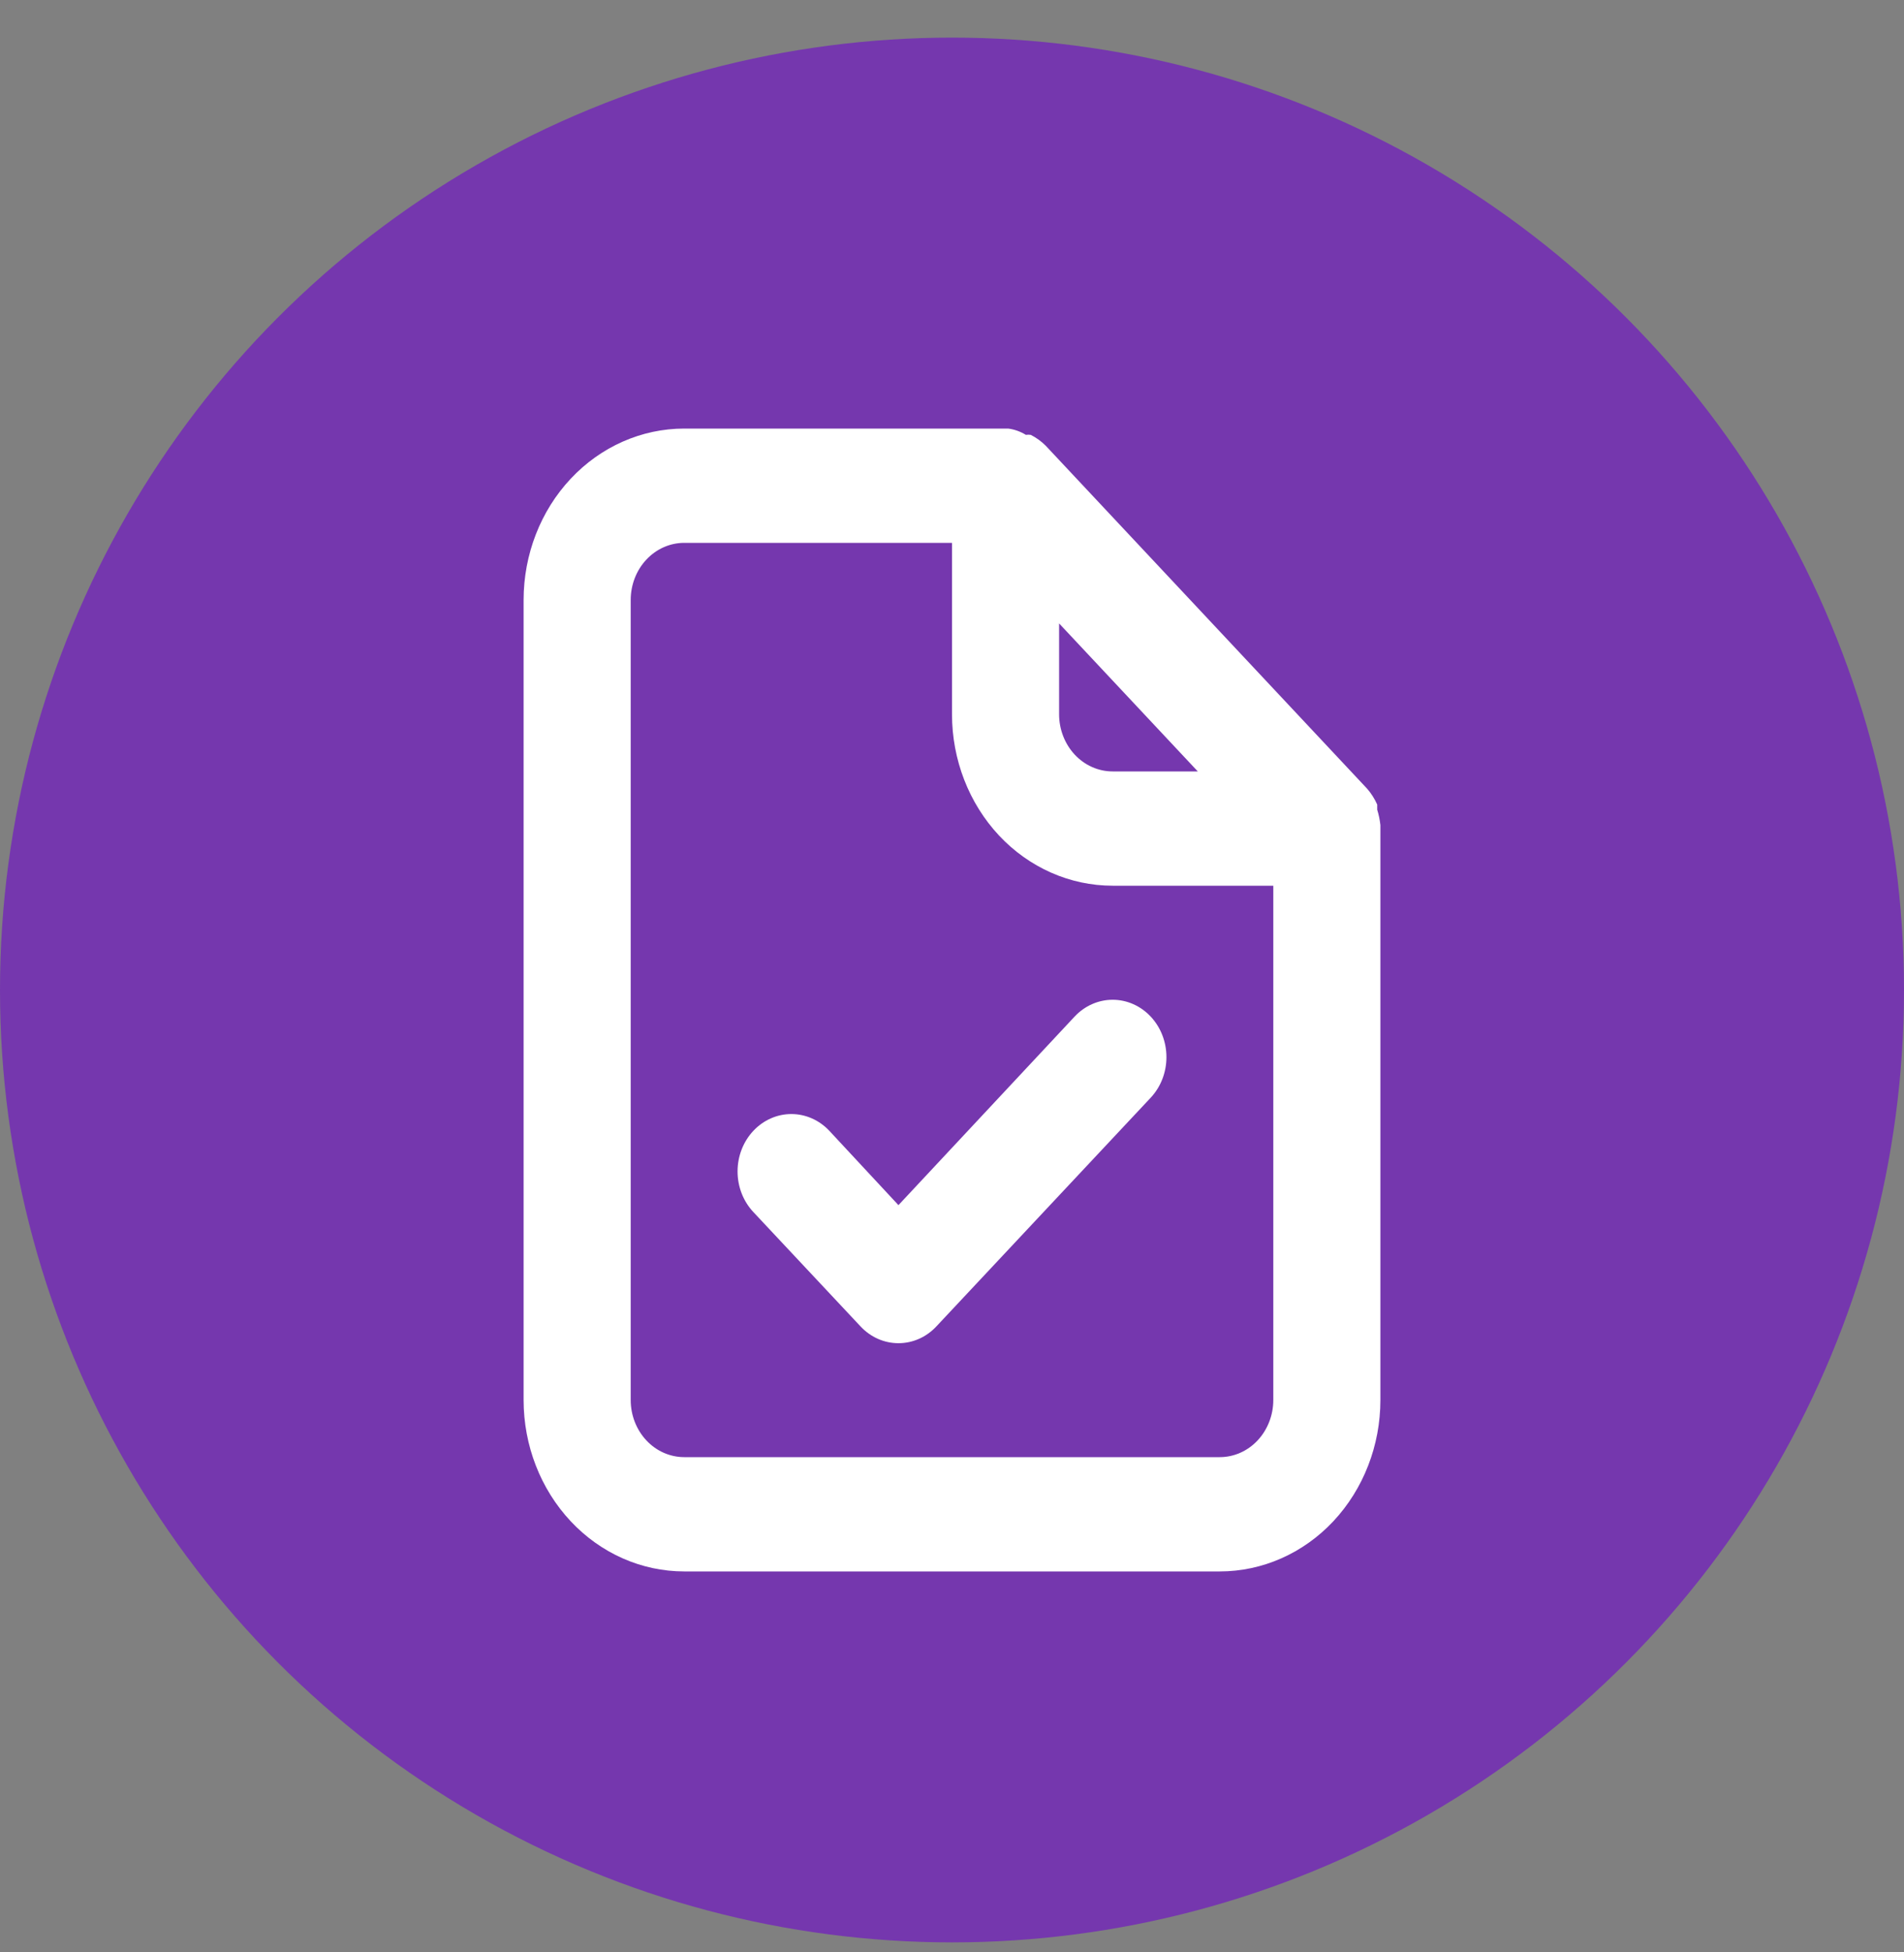 <svg width="40" height="41" viewBox="0 0 40 41" fill="none" xmlns="http://www.w3.org/2000/svg">
<rect x="0" y="0" width="40" height="41" fill="#808080" stroke="none"/>
<circle cx="20" cy="20.79" r="20" fill="#7537AE"/>
<path d="M29 17.328C28.988 17.218 28.966 17.109 28.933 17.004V16.896C28.878 16.773 28.806 16.659 28.719 16.56L21.969 9.36C21.876 9.267 21.769 9.19 21.654 9.132C21.62 9.127 21.586 9.127 21.552 9.132C21.438 9.062 21.312 9.017 21.181 9H14.375C13.48 9 12.621 9.379 11.989 10.054C11.356 10.729 11 11.645 11 12.6V29.4C11 30.355 11.356 31.27 11.989 31.946C12.621 32.621 13.48 33 14.375 33H25.625C26.52 33 27.379 32.621 28.012 31.946C28.644 31.27 29 30.355 29 29.4V17.4C29 17.4 29 17.4 29 17.328ZM22.25 13.092L25.164 16.2H23.375C23.077 16.2 22.791 16.074 22.579 15.848C22.369 15.623 22.25 15.318 22.25 15V13.092ZM26.75 29.4C26.75 29.718 26.631 30.023 26.421 30.248C26.209 30.474 25.923 30.6 25.625 30.6H14.375C14.077 30.6 13.79 30.474 13.579 30.248C13.368 30.023 13.25 29.718 13.25 29.4V12.6C13.25 12.282 13.368 11.976 13.579 11.752C13.79 11.526 14.077 11.4 14.375 11.4H20V15C20 15.955 20.356 16.87 20.988 17.546C21.621 18.221 22.48 18.6 23.375 18.6H26.75V29.4ZM22.576 21.348L18.875 25.308L17.424 23.748C17.212 23.522 16.925 23.395 16.625 23.395C16.325 23.395 16.038 23.522 15.826 23.748C15.614 23.974 15.495 24.28 15.495 24.6C15.495 24.92 15.614 25.226 15.826 25.452L18.076 27.852C18.181 27.965 18.305 28.054 18.442 28.115C18.579 28.176 18.727 28.207 18.875 28.207C19.023 28.207 19.171 28.176 19.308 28.115C19.445 28.054 19.569 27.965 19.674 27.852L24.174 23.052C24.386 22.826 24.505 22.52 24.505 22.2C24.505 21.88 24.386 21.574 24.174 21.348C23.962 21.122 23.675 20.995 23.375 20.995C23.075 20.995 22.788 21.122 22.576 21.348Z" fill="white"/>
</svg>

